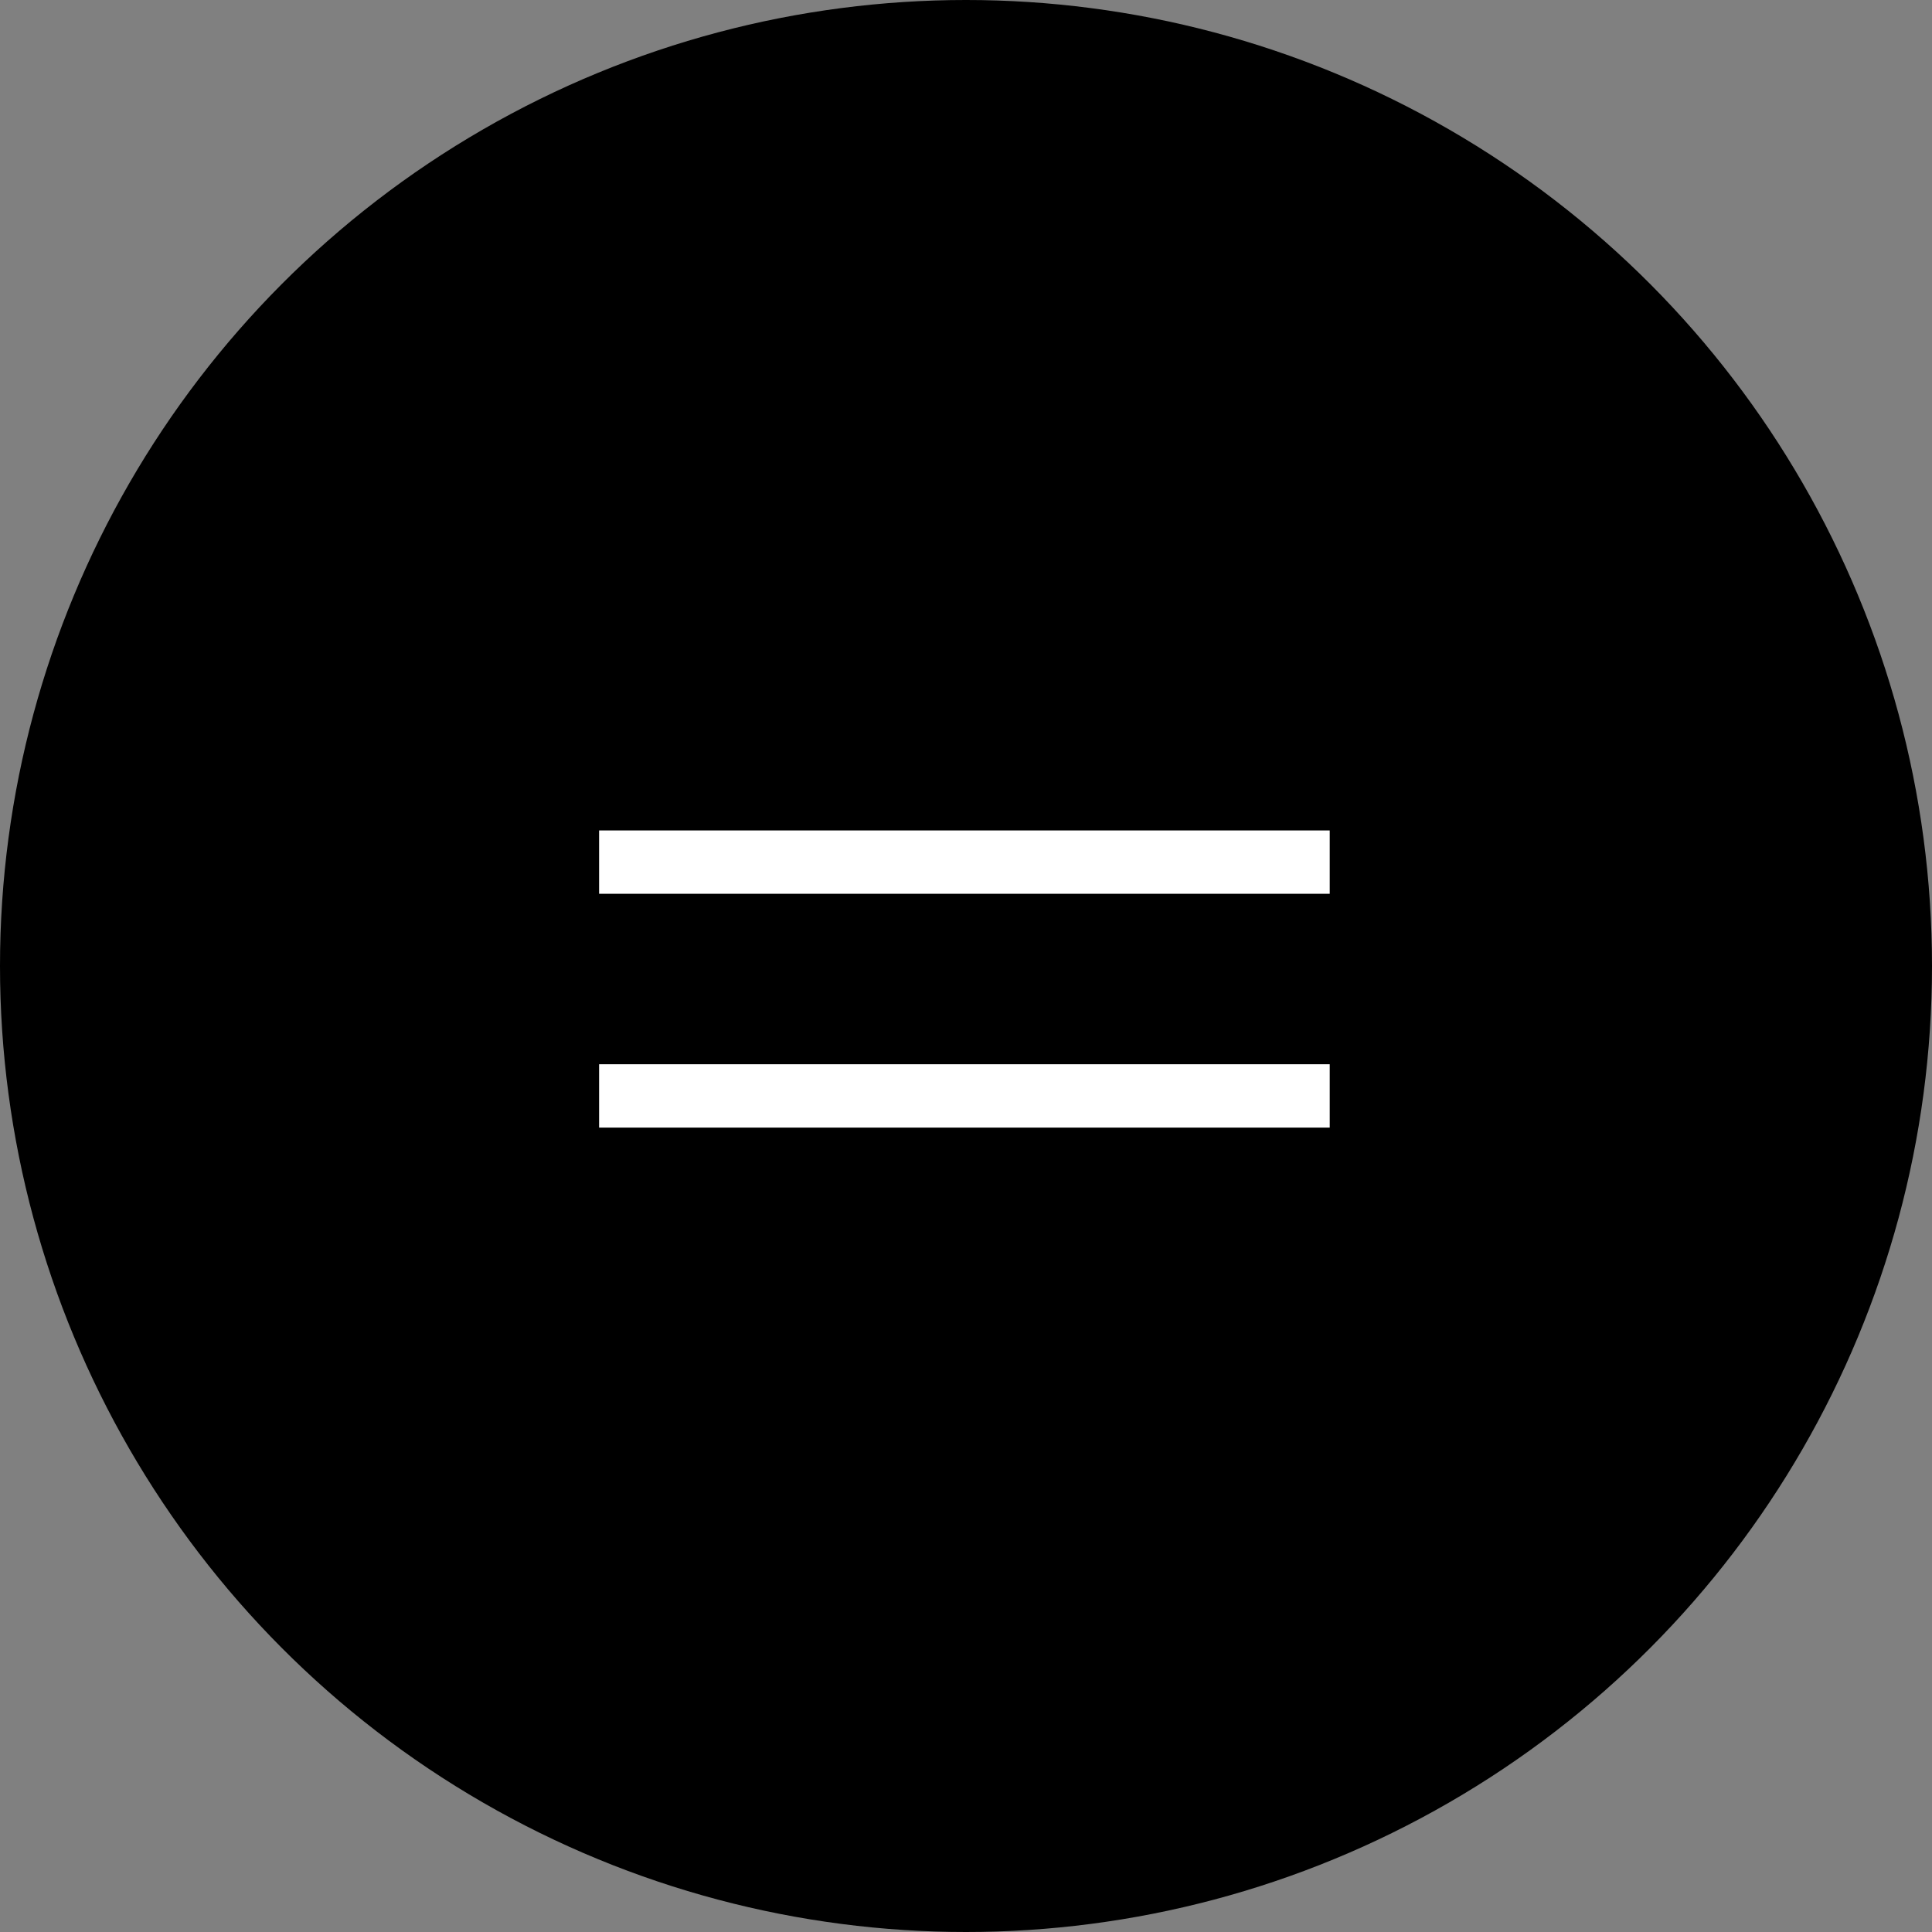 <svg xmlns="http://www.w3.org/2000/svg" width="61" height="61" viewBox="0 0 61 61">
  <rect x="0" y="0" width="61" height="61" fill="#808080" stroke="none"/>
  <g id="グループ_2004" data-name="グループ 2004" transform="translate(-93 -22)">
    <circle id="楕円形_4" data-name="楕円形 4" cx="30.5" cy="30.5" r="30.5" transform="translate(93 22)"/>
    <g id="グループ_1495" data-name="グループ 1495" transform="translate(111.916 49.22)">
      <line id="線_1" data-name="線 1" x2="23.068" transform="translate(0)" fill="none" stroke="#fff" stroke-width="2"/>
      <line id="線_2" data-name="線 2" x2="23.068" transform="translate(0 7.382)" fill="none" stroke="#fff" stroke-width="2"/>
    </g>
  </g>
</svg>
